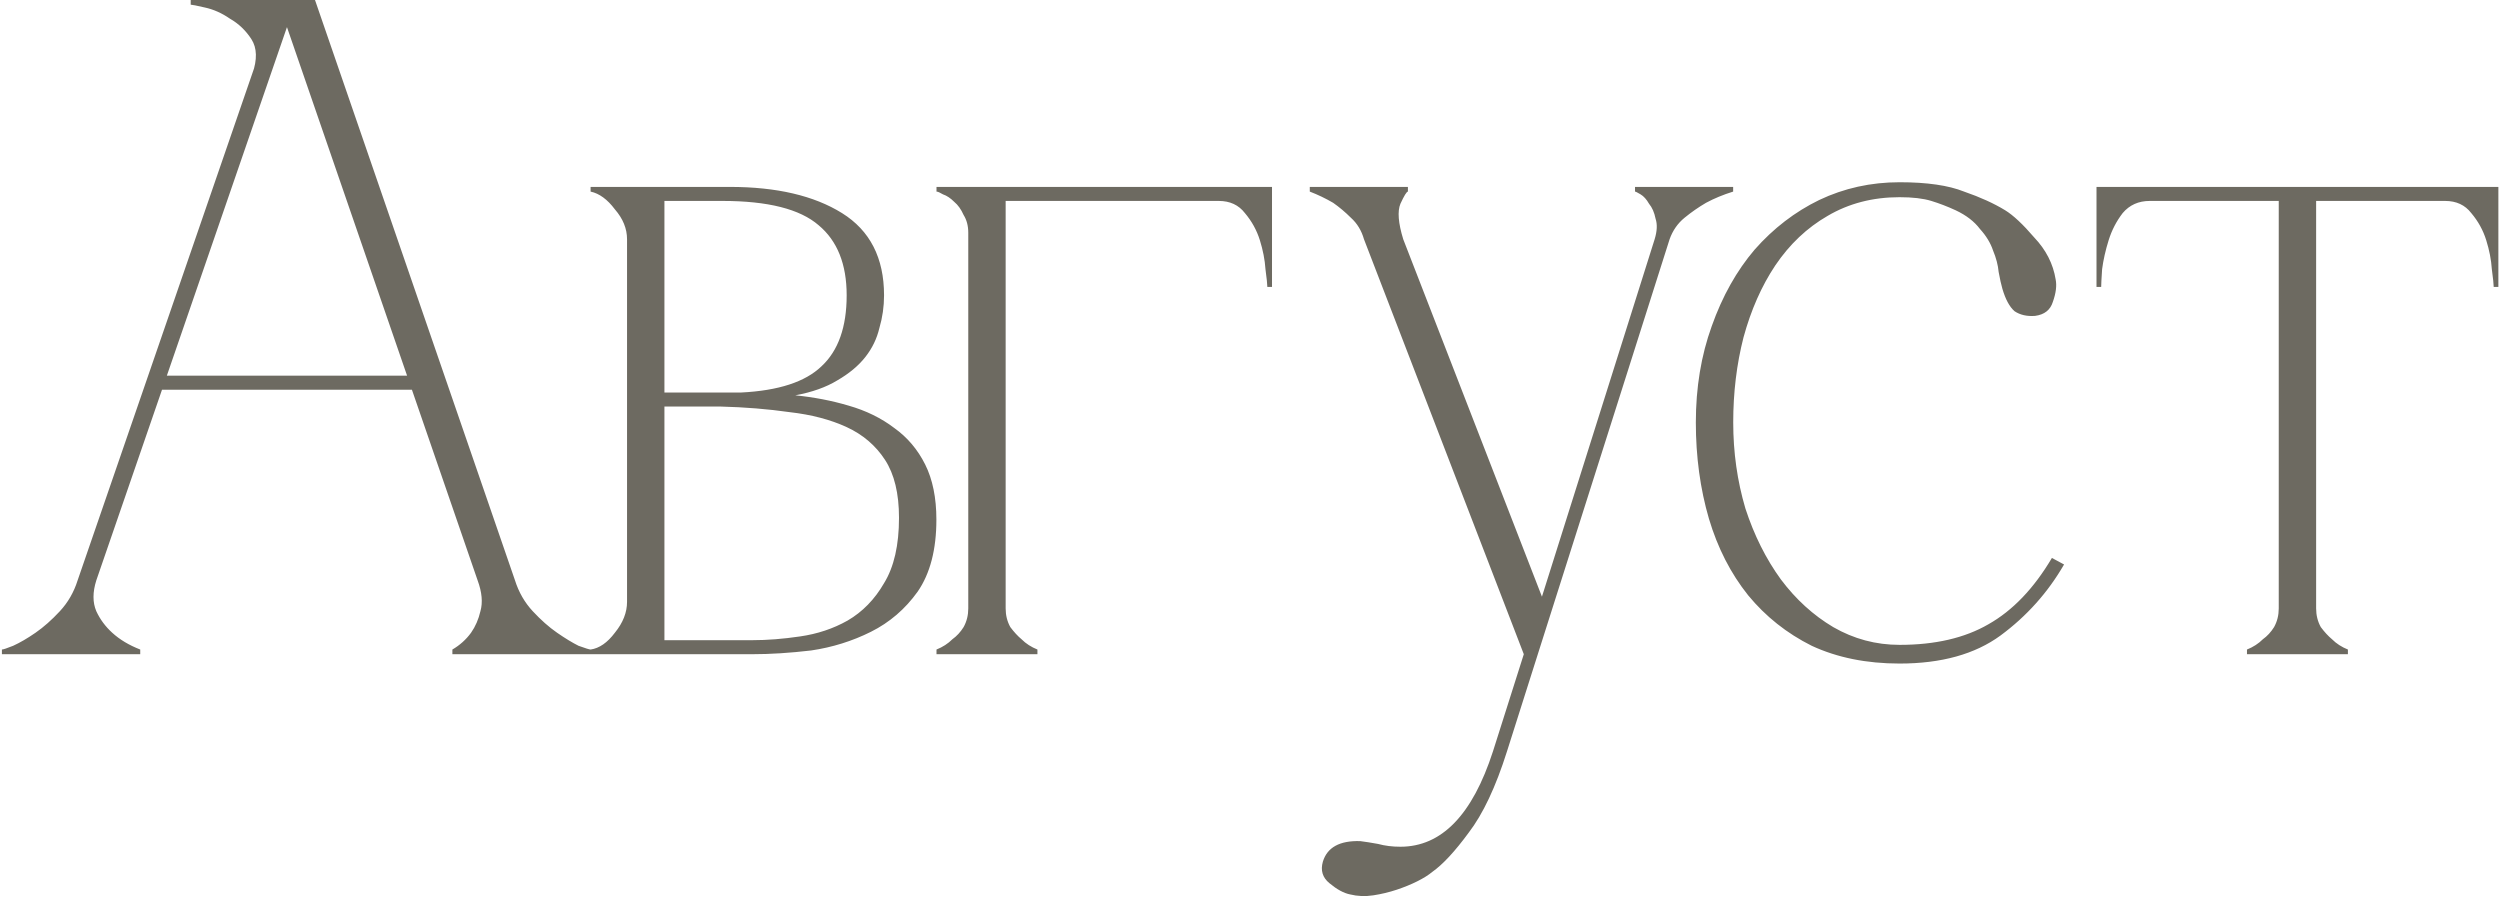 <?xml version="1.0" encoding="UTF-8"?> <svg xmlns="http://www.w3.org/2000/svg" width="535" height="192" viewBox="0 0 535 192" fill="none"><path d="M59.41 -9.53674e-06H67.41L110.21 124.2H102.21L59.41 -9.53674e-06ZM16.61 124.2L59.41 -9.53674e-06H63.41L20.61 124.2H16.61ZM20.61 124.2C19.81 126.733 19.81 128.933 20.61 130.8C21.41 132.533 22.544 134.067 24.01 135.4C25.61 136.867 27.61 138.067 30.01 139V140H0.41V139C0.677 139 1.477 138.733 2.81 138.2C4.277 137.533 5.877 136.6 7.61 135.4C9.343 134.2 11.077 132.667 12.81 130.8C14.543 128.933 15.81 126.733 16.61 124.2H20.61ZM110.21 124.2C111.01 126.733 112.277 128.933 114.01 130.8C115.743 132.667 117.477 134.2 119.21 135.4C120.943 136.6 122.477 137.533 123.81 138.2C125.277 138.733 126.143 139 126.41 139V140H96.81V139C98.41 138.067 99.743 136.867 100.81 135.4C101.743 134.067 102.41 132.533 102.81 130.8C103.343 128.933 103.143 126.733 102.21 124.2H110.21ZM33.81 80.4H88.81V83.4H33.81V80.4ZM54.01 15.8C55.077 12.733 55.01 10.267 53.81 8.4C52.61 6.533 51.077 5.067 49.21 4C47.477 2.8 45.677 2 43.81 1.6C42.077 1.2 41.077 1 40.81 1V-9.53674e-06H63.41L54.01 15.8ZM200.387 111.2C200.387 117.6 199.053 122.733 196.387 126.6C193.72 130.333 190.387 133.2 186.387 135.2C182.387 137.2 178.12 138.533 173.587 139.2C169.053 139.733 164.853 140 160.987 140H126.387V139C128.253 138.733 129.987 137.533 131.587 135.4C133.32 133.267 134.187 131.067 134.187 128.8V51.2C134.187 48.933 133.32 46.8 131.587 44.8C129.987 42.667 128.253 41.4 126.387 41V40H156.187C166.187 40 174.187 41.867 180.187 45.6C186.187 49.333 189.187 55.2 189.187 63.2C189.187 65.6 188.853 67.933 188.187 70.2C187.653 72.467 186.653 74.533 185.187 76.4C183.72 78.267 181.72 79.933 179.187 81.4C176.787 82.867 173.787 83.933 170.187 84.6C174.187 85 177.987 85.733 181.587 86.8C185.32 87.867 188.587 89.467 191.387 91.6C194.187 93.6 196.387 96.2 197.987 99.4C199.587 102.6 200.387 106.533 200.387 111.2ZM142.187 84H158.587C166.587 83.6 172.32 81.733 175.787 78.4C179.387 75.067 181.187 70 181.187 63.2C181.187 56.533 179.187 51.533 175.187 48.2C171.187 44.733 164.32 43 154.587 43H142.187V84ZM160.987 137C164.187 137 167.587 136.733 171.187 136.2C174.92 135.667 178.32 134.533 181.387 132.8C184.587 130.933 187.187 128.267 189.187 124.8C191.32 121.333 192.387 116.667 192.387 110.8C192.387 105.6 191.387 101.467 189.387 98.4C187.387 95.333 184.653 93 181.187 91.4C177.72 89.8 173.653 88.733 168.987 88.2C164.32 87.533 159.387 87.133 154.187 87H142.187V137H160.987ZM215.21 49.8V130.2H207.21V49.8H215.21ZM215.21 130.2C215.21 131.667 215.543 133 216.21 134.2C217.01 135.267 217.81 136.133 218.61 136.8C219.543 137.733 220.677 138.467 222.01 139V140H200.41V139C201.743 138.467 202.877 137.733 203.81 136.8C204.743 136.133 205.543 135.267 206.21 134.2C206.877 133 207.21 131.667 207.21 130.2H215.21ZM215.21 40H260.81V43H215.21V40ZM260.81 40H272.21V61.4H271.21C271.21 60.867 271.077 59.6 270.81 57.6C270.677 55.6 270.277 53.533 269.61 51.4C268.943 49.267 267.877 47.333 266.41 45.6C265.077 43.867 263.21 43 260.81 43V40ZM207.21 49.8C207.21 48.333 206.877 47.067 206.21 46C205.677 44.8 205.01 43.867 204.21 43.2C203.41 42.4 202.61 41.867 201.81 41.6C201.143 41.2 200.677 41 200.41 41V40H215.21V49.8H207.21ZM322.493 160.8C320.093 168.4 317.36 174.2 314.293 178.2C311.36 182.2 308.76 185 306.493 186.6C305.693 187.267 304.626 187.933 303.293 188.6C301.96 189.267 300.493 189.867 298.893 190.4C297.293 190.933 295.626 191.333 293.893 191.6C292.16 191.867 290.493 191.8 288.893 191.4C287.56 191.133 286.093 190.333 284.493 189C283.026 187.8 282.56 186.267 283.093 184.4C284.026 181.333 286.693 179.867 291.093 180C292.16 180.133 293.426 180.333 294.893 180.6C296.36 181 297.96 181.2 299.693 181.2C308.493 181.2 315.093 174.4 319.493 160.8L326.093 140L354.093 51.2H357.293L329.093 140L322.493 160.8ZM326.093 140L291.893 51.2H300.293L331.493 131.6L326.093 140ZM291.893 51.2C291.36 49.333 290.426 47.8 289.093 46.6C287.893 45.4 286.626 44.333 285.293 43.4C283.693 42.467 282.026 41.667 280.293 41V40H301.293V41C301.026 41 300.493 41.867 299.693 43.6C299.026 45.2 299.226 47.733 300.293 51.2H291.893ZM354.093 51.2C354.626 49.467 354.693 48 354.293 46.8C354.026 45.467 353.56 44.4 352.893 43.6C352.36 42.667 351.76 42 351.093 41.6C350.426 41.2 350.026 41 349.893 41V40H370.893V41C368.76 41.667 366.826 42.467 365.093 43.4C363.493 44.333 361.96 45.4 360.493 46.6C359.026 47.8 357.96 49.333 357.293 51.2H354.093ZM370.91 90.4C370.91 96.8 371.777 102.933 373.51 108.8C375.377 114.533 377.91 119.6 381.11 124C384.31 128.267 388.043 131.667 392.31 134.2C396.71 136.733 401.443 138 406.51 138C414.11 138 420.443 136.533 425.51 133.6C430.71 130.667 435.243 125.933 439.11 119.4L441.71 120.8C438.243 126.8 433.71 131.867 428.11 136C422.643 140 415.443 142 406.51 142C399.443 142 393.177 140.733 387.71 138.2C382.377 135.533 377.843 131.933 374.11 127.4C370.377 122.733 367.577 117.267 365.71 111C363.843 104.6 362.91 97.733 362.91 90.4C362.91 82.933 364.043 76.067 366.31 69.8C368.577 63.4 371.643 57.933 375.51 53.4C379.51 48.867 384.11 45.333 389.31 42.8C394.643 40.267 400.377 39 406.51 39C412.377 39 416.977 39.667 420.31 41C423.777 42.2 426.71 43.533 429.11 45C430.843 46.067 432.91 48 435.31 50.8C437.843 53.467 439.377 56.467 439.91 59.8C440.177 61.133 439.977 62.733 439.31 64.6C438.777 66.333 437.51 67.333 435.51 67.6C433.777 67.733 432.31 67.4 431.11 66.6C430.043 65.667 429.177 64.067 428.51 61.8C428.243 60.867 427.977 59.667 427.71 58.2C427.577 56.733 427.177 55.2 426.51 53.6C425.977 52 425.043 50.467 423.71 49C422.51 47.4 420.777 46.067 418.51 45C416.777 44.2 415.043 43.533 413.31 43C411.577 42.467 409.31 42.2 406.51 42.2C400.777 42.2 395.643 43.533 391.11 46.2C386.71 48.733 382.977 52.267 379.91 56.8C376.977 61.2 374.71 66.333 373.11 72.2C371.643 77.933 370.91 84 370.91 90.4ZM495.652 41.8V130.2H487.652V41.8H495.652ZM495.652 130.2C495.652 131.667 495.986 133 496.652 134.2C497.452 135.267 498.252 136.133 499.052 136.8C499.986 137.733 501.119 138.467 502.452 139V140H480.852V139C482.186 138.467 483.319 137.733 484.252 136.8C485.186 136.133 485.986 135.267 486.652 134.2C487.319 133 487.652 131.667 487.652 130.2H495.652ZM460.052 40H523.252V43H460.052V40ZM460.052 43C457.652 43 455.719 43.867 454.252 45.6C452.919 47.333 451.919 49.267 451.252 51.4C450.586 53.533 450.119 55.6 449.852 57.6C449.719 59.6 449.652 60.867 449.652 61.4H448.652V40H460.052V43ZM523.252 40H534.652V61.4H533.652C533.652 60.867 533.519 59.6 533.252 57.6C533.119 55.6 532.719 53.533 532.052 51.4C531.386 49.267 530.319 47.333 528.852 45.6C527.519 43.867 525.652 43 523.252 43V40Z" fill="#6D6A61"></path></svg> 